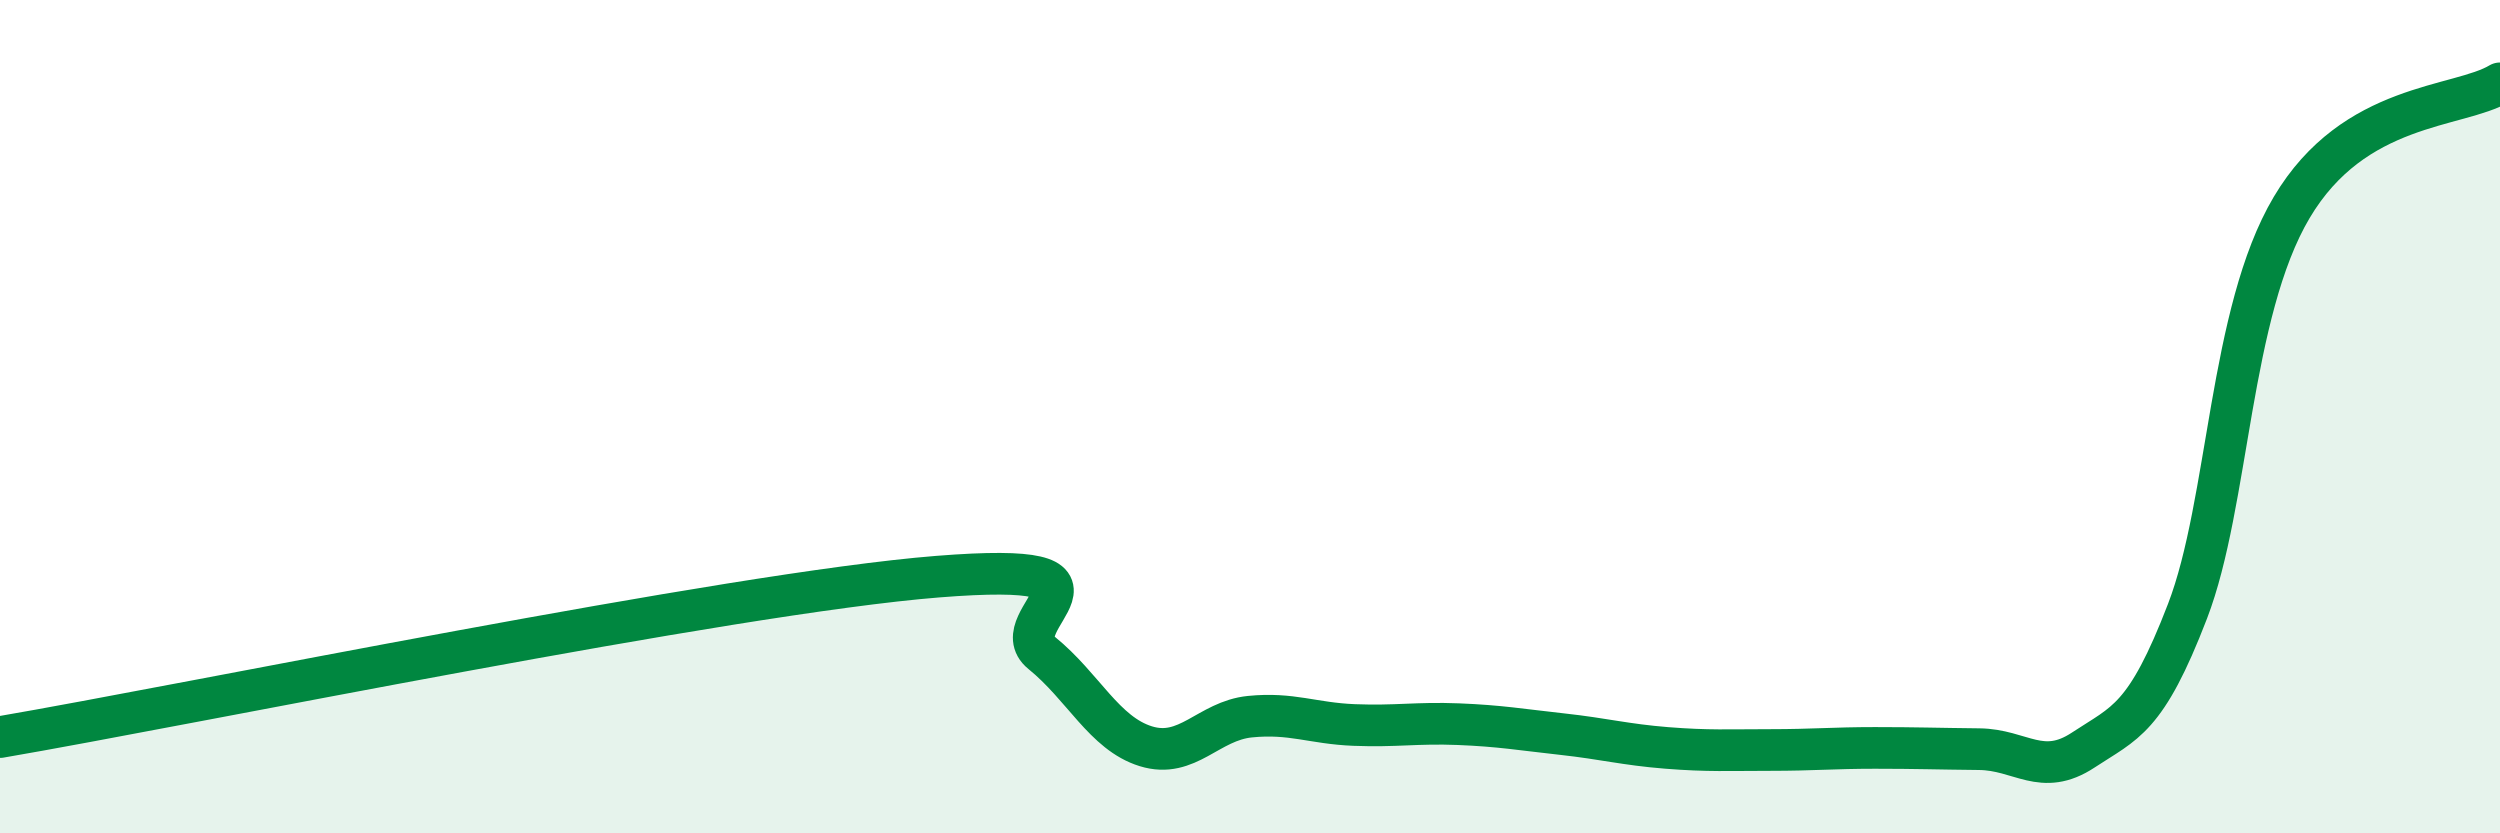 
    <svg width="60" height="20" viewBox="0 0 60 20" xmlns="http://www.w3.org/2000/svg">
      <path
        d="M 0,17.69 C 4.5,16.92 17.5,14.24 22.5,13.84 C 27.5,13.44 24,14.86 25,15.67 C 26,16.48 26.5,17.6 27.5,17.91 C 28.5,18.22 29,17.3 30,17.2 C 31,17.1 31.5,17.36 32.5,17.4 C 33.5,17.44 34,17.34 35,17.38 C 36,17.42 36.5,17.51 37.5,17.62 C 38.5,17.73 39,17.87 40,17.95 C 41,18.03 41.5,18 42.5,18 C 43.5,18 44,17.95 45,17.95 C 46,17.95 46.5,17.97 47.5,17.98 C 48.5,17.99 49,18.66 50,18 C 51,17.34 51.5,17.27 52.5,14.67 C 53.5,12.07 53.5,7.51 55,4.98 C 56.5,2.45 59,2.6 60,2L60 20L0 20Z"
        fill="#008740"
        opacity="0.1"
        stroke-linecap="round"
        stroke-linejoin="round"
      />
      <path
        d="M 0,17.69 C 4.5,16.92 17.5,14.24 22.5,13.84 C 27.5,13.44 24,14.86 25,15.67 C 26,16.48 26.5,17.6 27.5,17.91 C 28.5,18.22 29,17.3 30,17.2 C 31,17.1 31.5,17.36 32.5,17.4 C 33.5,17.44 34,17.34 35,17.38 C 36,17.42 36.5,17.51 37.5,17.62 C 38.5,17.73 39,17.87 40,17.95 C 41,18.03 41.5,18 42.5,18 C 43.5,18 44,17.95 45,17.95 C 46,17.95 46.5,17.97 47.5,17.98 C 48.5,17.99 49,18.66 50,18 C 51,17.34 51.5,17.27 52.5,14.67 C 53.5,12.07 53.5,7.51 55,4.98 C 56.5,2.45 59,2.6 60,2"
        stroke="#008740"
        stroke-width="1"
        fill="none"
        stroke-linecap="round"
        stroke-linejoin="round"
      />
    </svg>
  